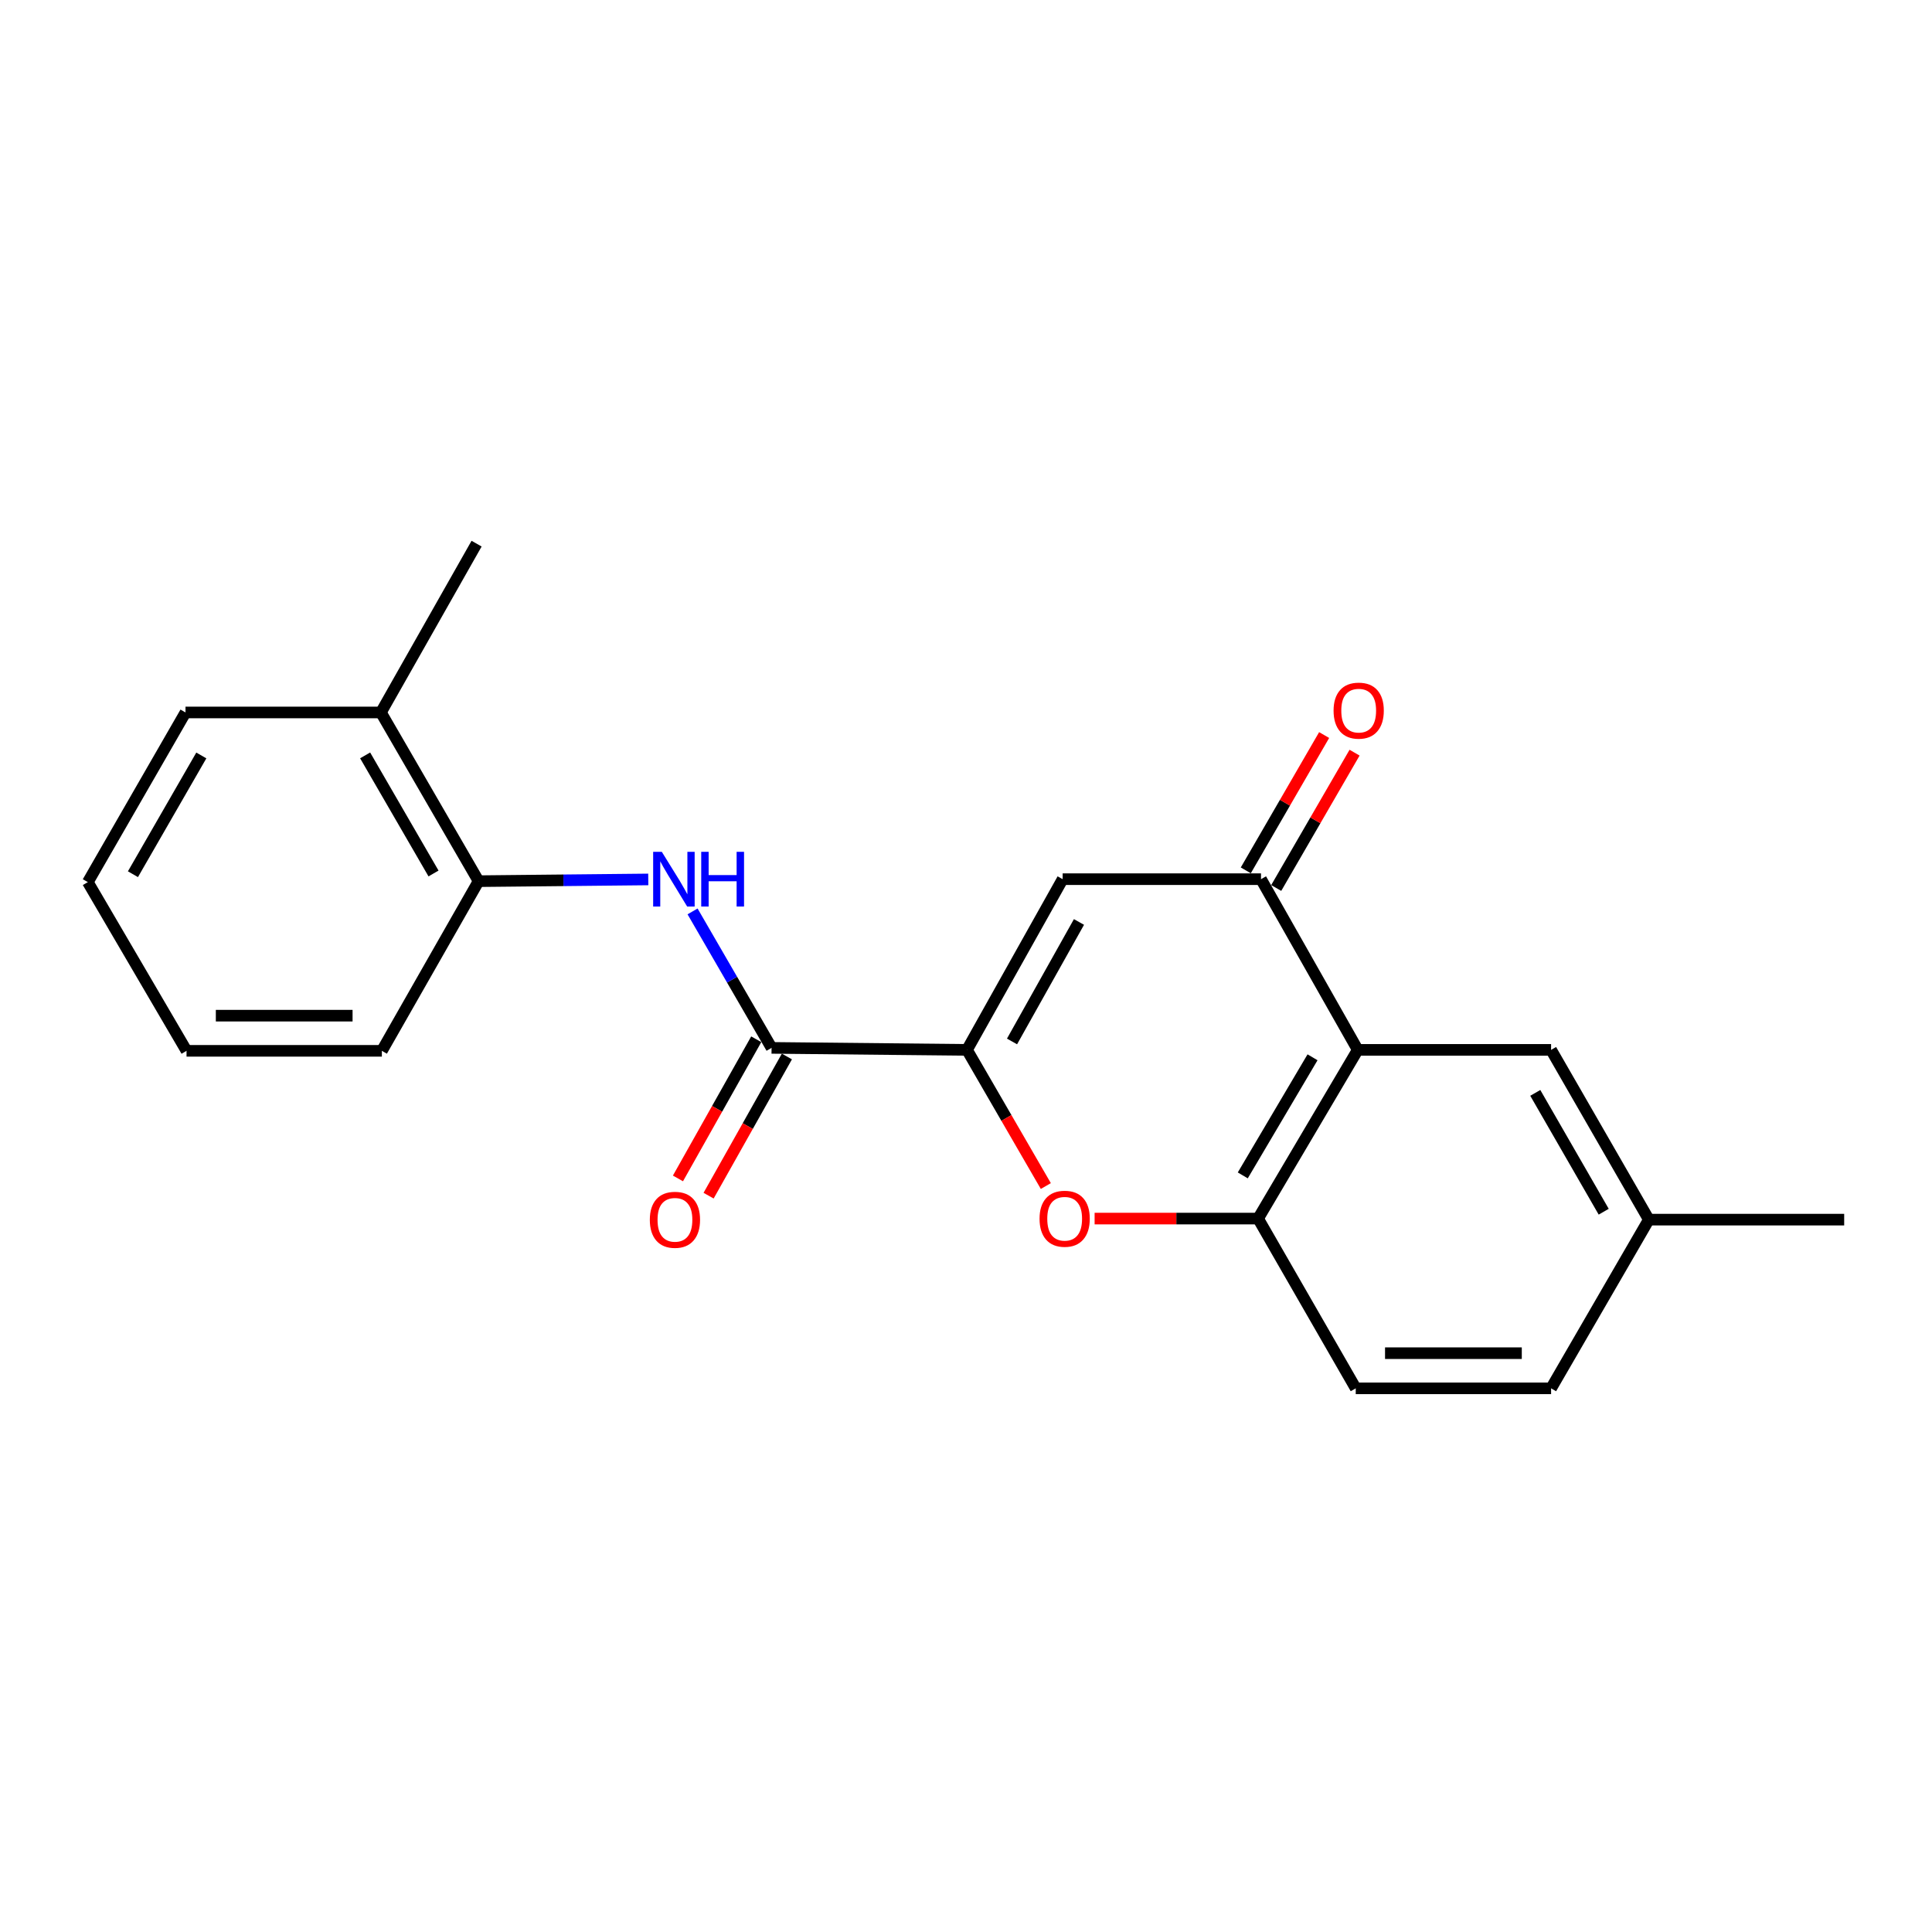 <?xml version='1.0' encoding='iso-8859-1'?>
<svg version='1.1' baseProfile='full'
              xmlns='http://www.w3.org/2000/svg'
                      xmlns:rdkit='http://www.rdkit.org/xml'
                      xmlns:xlink='http://www.w3.org/1999/xlink'
                  xml:space='preserve'
width='1000px' height='1000px' viewBox='0 0 1000 1000'>
<!-- END OF HEADER -->
<rect style='opacity:1.0;fill:#FFFFFF;stroke:none' width='1000' height='1000' x='0' y='0'> </rect>
<path class='bond-0' d='M 500.516,543.413 L 550.025,455.06' style='fill:none;fill-rule:evenodd;stroke:#000000;stroke-width:6px;stroke-linecap:butt;stroke-linejoin:miter;stroke-opacity:1' />
<path class='bond-0' d='M 523.818,539.056 L 558.475,477.209' style='fill:none;fill-rule:evenodd;stroke:#000000;stroke-width:6px;stroke-linecap:butt;stroke-linejoin:miter;stroke-opacity:1' />
<path class='bond-3' d='M 500.516,543.413 L 520.916,578.653' style='fill:none;fill-rule:evenodd;stroke:#000000;stroke-width:6px;stroke-linecap:butt;stroke-linejoin:miter;stroke-opacity:1' />
<path class='bond-3' d='M 520.916,578.653 L 541.317,613.893' style='fill:none;fill-rule:evenodd;stroke:#FF0000;stroke-width:6px;stroke-linecap:butt;stroke-linejoin:miter;stroke-opacity:1' />
<path class='bond-4' d='M 500.516,543.413 L 399.363,542.382' style='fill:none;fill-rule:evenodd;stroke:#000000;stroke-width:6px;stroke-linecap:butt;stroke-linejoin:miter;stroke-opacity:1' />
<path class='bond-2' d='M 550.025,455.06 L 652.695,455.06' style='fill:none;fill-rule:evenodd;stroke:#000000;stroke-width:6px;stroke-linecap:butt;stroke-linejoin:miter;stroke-opacity:1' />
<path class='bond-1' d='M 702.771,543.413 L 651.188,630.735' style='fill:none;fill-rule:evenodd;stroke:#000000;stroke-width:6px;stroke-linecap:butt;stroke-linejoin:miter;stroke-opacity:1' />
<path class='bond-1' d='M 679.364,547.256 L 643.257,608.381' style='fill:none;fill-rule:evenodd;stroke:#000000;stroke-width:6px;stroke-linecap:butt;stroke-linejoin:miter;stroke-opacity:1' />
<path class='bond-8' d='M 702.771,543.413 L 802.842,543.413' style='fill:none;fill-rule:evenodd;stroke:#000000;stroke-width:6px;stroke-linecap:butt;stroke-linejoin:miter;stroke-opacity:1' />
<path class='bond-21' d='M 702.771,543.413 L 652.695,455.06' style='fill:none;fill-rule:evenodd;stroke:#000000;stroke-width:6px;stroke-linecap:butt;stroke-linejoin:miter;stroke-opacity:1' />
<path class='bond-9' d='M 660.569,459.62 L 680.846,424.6' style='fill:none;fill-rule:evenodd;stroke:#000000;stroke-width:6px;stroke-linecap:butt;stroke-linejoin:miter;stroke-opacity:1' />
<path class='bond-9' d='M 680.846,424.6 L 701.123,389.58' style='fill:none;fill-rule:evenodd;stroke:#FF0000;stroke-width:6px;stroke-linecap:butt;stroke-linejoin:miter;stroke-opacity:1' />
<path class='bond-9' d='M 644.82,450.501 L 665.097,415.481' style='fill:none;fill-rule:evenodd;stroke:#000000;stroke-width:6px;stroke-linecap:butt;stroke-linejoin:miter;stroke-opacity:1' />
<path class='bond-9' d='M 665.097,415.481 L 685.374,380.461' style='fill:none;fill-rule:evenodd;stroke:#FF0000;stroke-width:6px;stroke-linecap:butt;stroke-linejoin:miter;stroke-opacity:1' />
<path class='bond-5' d='M 566.57,630.735 L 608.879,630.735' style='fill:none;fill-rule:evenodd;stroke:#FF0000;stroke-width:6px;stroke-linecap:butt;stroke-linejoin:miter;stroke-opacity:1' />
<path class='bond-5' d='M 608.879,630.735 L 651.188,630.735' style='fill:none;fill-rule:evenodd;stroke:#000000;stroke-width:6px;stroke-linecap:butt;stroke-linejoin:miter;stroke-opacity:1' />
<path class='bond-6' d='M 399.363,542.382 L 378.916,507.062' style='fill:none;fill-rule:evenodd;stroke:#000000;stroke-width:6px;stroke-linecap:butt;stroke-linejoin:miter;stroke-opacity:1' />
<path class='bond-6' d='M 378.916,507.062 L 358.469,471.743' style='fill:none;fill-rule:evenodd;stroke:#0000FF;stroke-width:6px;stroke-linecap:butt;stroke-linejoin:miter;stroke-opacity:1' />
<path class='bond-10' d='M 391.433,537.92 L 371.171,573.935' style='fill:none;fill-rule:evenodd;stroke:#000000;stroke-width:6px;stroke-linecap:butt;stroke-linejoin:miter;stroke-opacity:1' />
<path class='bond-10' d='M 371.171,573.935 L 350.909,609.95' style='fill:none;fill-rule:evenodd;stroke:#FF0000;stroke-width:6px;stroke-linecap:butt;stroke-linejoin:miter;stroke-opacity:1' />
<path class='bond-10' d='M 407.293,546.844 L 387.031,582.858' style='fill:none;fill-rule:evenodd;stroke:#000000;stroke-width:6px;stroke-linecap:butt;stroke-linejoin:miter;stroke-opacity:1' />
<path class='bond-10' d='M 387.031,582.858 L 366.769,618.873' style='fill:none;fill-rule:evenodd;stroke:#FF0000;stroke-width:6px;stroke-linecap:butt;stroke-linejoin:miter;stroke-opacity:1' />
<path class='bond-11' d='M 651.188,630.735 L 701.729,718.603' style='fill:none;fill-rule:evenodd;stroke:#000000;stroke-width:6px;stroke-linecap:butt;stroke-linejoin:miter;stroke-opacity:1' />
<path class='bond-7' d='M 335.544,455.195 L 291.632,455.643' style='fill:none;fill-rule:evenodd;stroke:#0000FF;stroke-width:6px;stroke-linecap:butt;stroke-linejoin:miter;stroke-opacity:1' />
<path class='bond-7' d='M 291.632,455.643 L 247.72,456.091' style='fill:none;fill-rule:evenodd;stroke:#000000;stroke-width:6px;stroke-linecap:butt;stroke-linejoin:miter;stroke-opacity:1' />
<path class='bond-12' d='M 247.72,456.091 L 197.158,368.769' style='fill:none;fill-rule:evenodd;stroke:#000000;stroke-width:6px;stroke-linecap:butt;stroke-linejoin:miter;stroke-opacity:1' />
<path class='bond-12' d='M 224.387,452.112 L 188.994,390.987' style='fill:none;fill-rule:evenodd;stroke:#000000;stroke-width:6px;stroke-linecap:butt;stroke-linejoin:miter;stroke-opacity:1' />
<path class='bond-15' d='M 247.72,456.091 L 197.654,543.909' style='fill:none;fill-rule:evenodd;stroke:#000000;stroke-width:6px;stroke-linecap:butt;stroke-linejoin:miter;stroke-opacity:1' />
<path class='bond-22' d='M 802.842,543.413 L 853.433,631.281' style='fill:none;fill-rule:evenodd;stroke:#000000;stroke-width:6px;stroke-linecap:butt;stroke-linejoin:miter;stroke-opacity:1' />
<path class='bond-22' d='M 794.659,565.674 L 830.073,627.182' style='fill:none;fill-rule:evenodd;stroke:#000000;stroke-width:6px;stroke-linecap:butt;stroke-linejoin:miter;stroke-opacity:1' />
<path class='bond-14' d='M 701.729,718.603 L 802.842,718.603' style='fill:none;fill-rule:evenodd;stroke:#000000;stroke-width:6px;stroke-linecap:butt;stroke-linejoin:miter;stroke-opacity:1' />
<path class='bond-14' d='M 716.896,700.405 L 787.675,700.405' style='fill:none;fill-rule:evenodd;stroke:#000000;stroke-width:6px;stroke-linecap:butt;stroke-linejoin:miter;stroke-opacity:1' />
<path class='bond-16' d='M 197.158,368.769 L 246.678,281.397' style='fill:none;fill-rule:evenodd;stroke:#000000;stroke-width:6px;stroke-linecap:butt;stroke-linejoin:miter;stroke-opacity:1' />
<path class='bond-17' d='M 197.158,368.769 L 96.016,368.769' style='fill:none;fill-rule:evenodd;stroke:#000000;stroke-width:6px;stroke-linecap:butt;stroke-linejoin:miter;stroke-opacity:1' />
<path class='bond-13' d='M 853.433,631.281 L 802.842,718.603' style='fill:none;fill-rule:evenodd;stroke:#000000;stroke-width:6px;stroke-linecap:butt;stroke-linejoin:miter;stroke-opacity:1' />
<path class='bond-18' d='M 853.433,631.281 L 954.545,631.281' style='fill:none;fill-rule:evenodd;stroke:#000000;stroke-width:6px;stroke-linecap:butt;stroke-linejoin:miter;stroke-opacity:1' />
<path class='bond-19' d='M 197.654,543.909 L 96.552,543.909' style='fill:none;fill-rule:evenodd;stroke:#000000;stroke-width:6px;stroke-linecap:butt;stroke-linejoin:miter;stroke-opacity:1' />
<path class='bond-19' d='M 182.488,525.71 L 111.717,525.71' style='fill:none;fill-rule:evenodd;stroke:#000000;stroke-width:6px;stroke-linecap:butt;stroke-linejoin:miter;stroke-opacity:1' />
<path class='bond-23' d='M 96.016,368.769 L 45.455,456.587' style='fill:none;fill-rule:evenodd;stroke:#000000;stroke-width:6px;stroke-linecap:butt;stroke-linejoin:miter;stroke-opacity:1' />
<path class='bond-23' d='M 104.203,391.022 L 68.81,452.494' style='fill:none;fill-rule:evenodd;stroke:#000000;stroke-width:6px;stroke-linecap:butt;stroke-linejoin:miter;stroke-opacity:1' />
<path class='bond-20' d='M 96.552,543.909 L 45.455,456.587' style='fill:none;fill-rule:evenodd;stroke:#000000;stroke-width:6px;stroke-linecap:butt;stroke-linejoin:miter;stroke-opacity:1' />
<path  class='atom-4' d='M 538.067 630.815
Q 538.067 624.015, 541.427 620.215
Q 544.787 616.415, 551.067 616.415
Q 557.347 616.415, 560.707 620.215
Q 564.067 624.015, 564.067 630.815
Q 564.067 637.695, 560.667 641.615
Q 557.267 645.495, 551.067 645.495
Q 544.827 645.495, 541.427 641.615
Q 538.067 637.735, 538.067 630.815
M 551.067 642.295
Q 555.387 642.295, 557.707 639.415
Q 560.067 636.495, 560.067 630.815
Q 560.067 625.255, 557.707 622.455
Q 555.387 619.615, 551.067 619.615
Q 546.747 619.615, 544.387 622.415
Q 542.067 625.215, 542.067 630.815
Q 542.067 636.535, 544.387 639.415
Q 546.747 642.295, 551.067 642.295
' fill='#FF0000'/>
<path  class='atom-7' d='M 342.552 440.9
L 351.832 455.9
Q 352.752 457.38, 354.232 460.06
Q 355.712 462.74, 355.792 462.9
L 355.792 440.9
L 359.552 440.9
L 359.552 469.22
L 355.672 469.22
L 345.712 452.82
Q 344.552 450.9, 343.312 448.7
Q 342.112 446.5, 341.752 445.82
L 341.752 469.22
L 338.072 469.22
L 338.072 440.9
L 342.552 440.9
' fill='#0000FF'/>
<path  class='atom-7' d='M 362.952 440.9
L 366.792 440.9
L 366.792 452.94
L 381.272 452.94
L 381.272 440.9
L 385.112 440.9
L 385.112 469.22
L 381.272 469.22
L 381.272 456.14
L 366.792 456.14
L 366.792 469.22
L 362.952 469.22
L 362.952 440.9
' fill='#0000FF'/>
<path  class='atom-10' d='M 690.256 367.818
Q 690.256 361.018, 693.616 357.218
Q 696.976 353.418, 703.256 353.418
Q 709.536 353.418, 712.896 357.218
Q 716.256 361.018, 716.256 367.818
Q 716.256 374.698, 712.856 378.618
Q 709.456 382.498, 703.256 382.498
Q 697.016 382.498, 693.616 378.618
Q 690.256 374.738, 690.256 367.818
M 703.256 379.298
Q 707.576 379.298, 709.896 376.418
Q 712.256 373.498, 712.256 367.818
Q 712.256 362.258, 709.896 359.458
Q 707.576 356.618, 703.256 356.618
Q 698.936 356.618, 696.576 359.418
Q 694.256 362.218, 694.256 367.818
Q 694.256 373.538, 696.576 376.418
Q 698.936 379.298, 703.256 379.298
' fill='#FF0000'/>
<path  class='atom-11' d='M 336.348 631.361
Q 336.348 624.561, 339.708 620.761
Q 343.068 616.961, 349.348 616.961
Q 355.628 616.961, 358.988 620.761
Q 362.348 624.561, 362.348 631.361
Q 362.348 638.241, 358.948 642.161
Q 355.548 646.041, 349.348 646.041
Q 343.108 646.041, 339.708 642.161
Q 336.348 638.281, 336.348 631.361
M 349.348 642.841
Q 353.668 642.841, 355.988 639.961
Q 358.348 637.041, 358.348 631.361
Q 358.348 625.801, 355.988 623.001
Q 353.668 620.161, 349.348 620.161
Q 345.028 620.161, 342.668 622.961
Q 340.348 625.761, 340.348 631.361
Q 340.348 637.081, 342.668 639.961
Q 345.028 642.841, 349.348 642.841
' fill='#FF0000'/>
</svg>
